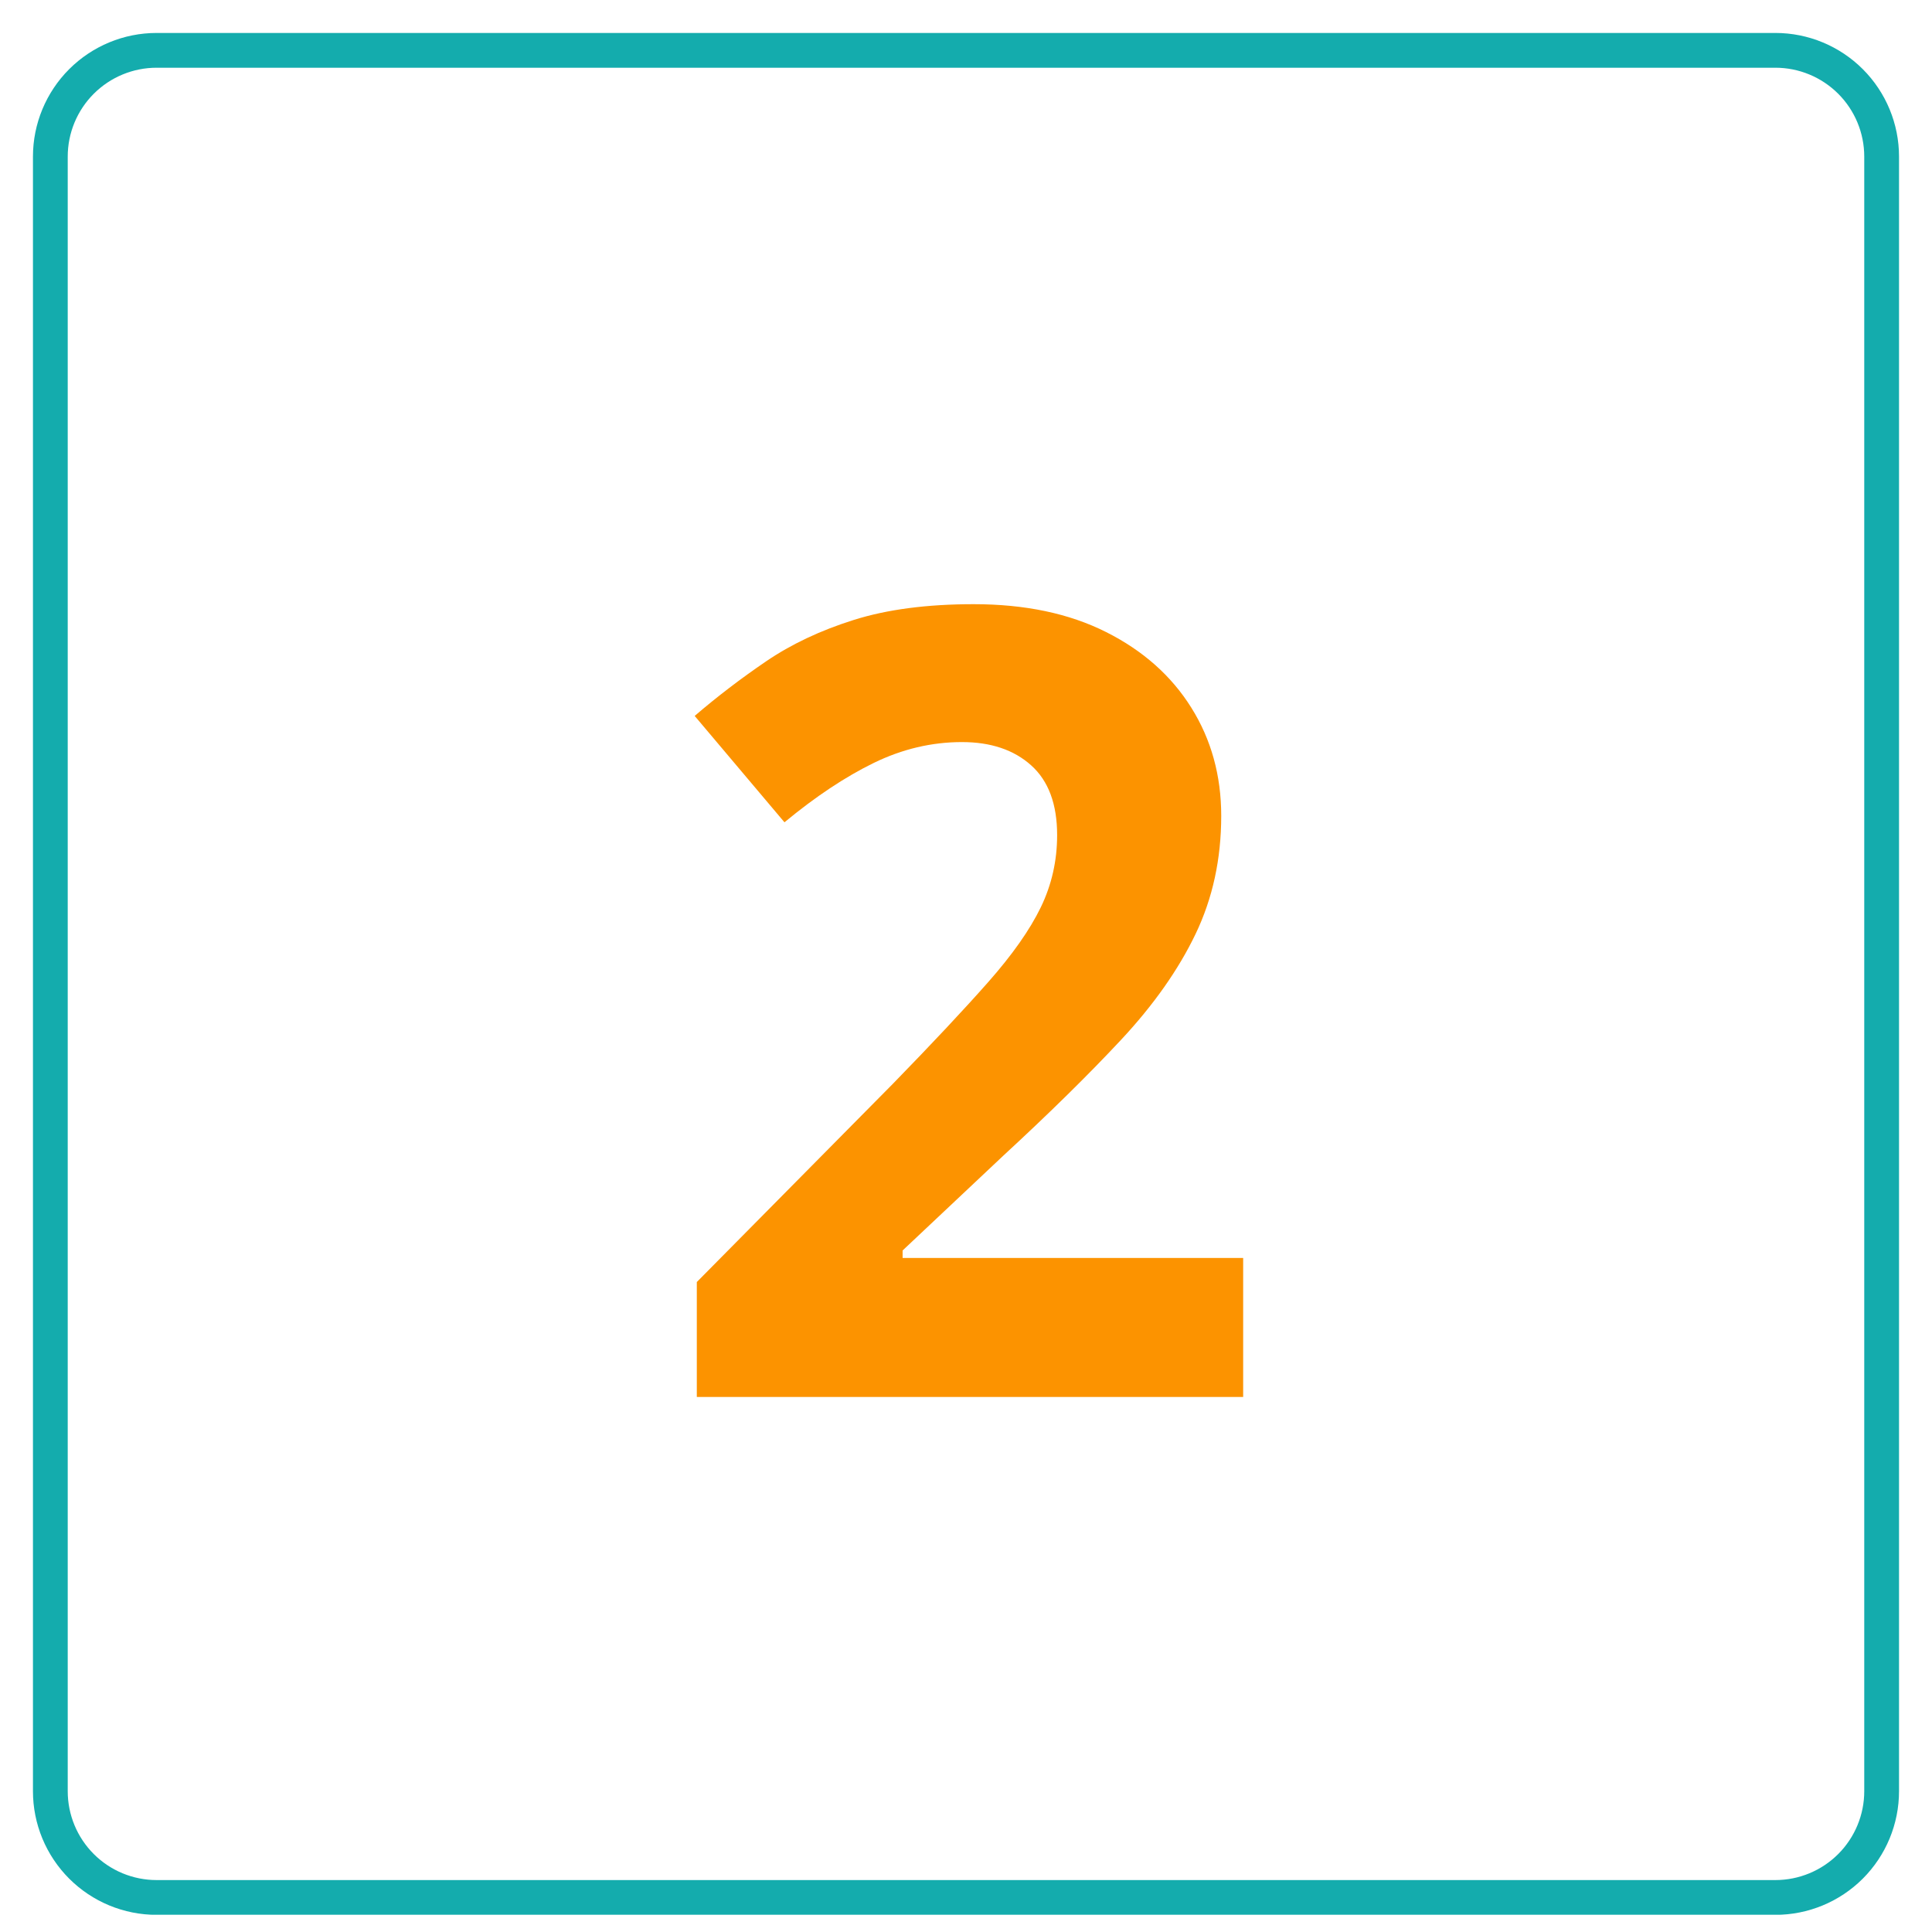 <svg xmlns="http://www.w3.org/2000/svg" xmlns:xlink="http://www.w3.org/1999/xlink" width="1000" zoomAndPan="magnify" viewBox="0 0 750 750" height="1000" preserveAspectRatio="xMidYMid meet" version="1.0"><defs><g/><clipPath id="d3ec8fcec2"><path d="M 12.793 12.793 L 737.293 12.793 L 737.293 743.293 L 12.793 743.293 Z M 12.793 12.793 " clip-rule="nonzero"/></clipPath><clipPath id="15c09e7cc0"><path d="M 60.793 12.793 L 689.199 12.793 C 701.93 12.793 714.137 17.852 723.141 26.852 C 732.141 35.855 737.199 48.062 737.199 60.793 L 737.199 695.34 C 737.199 708.07 732.141 720.281 723.141 729.281 C 714.137 738.285 701.93 743.34 689.199 743.34 L 60.793 743.34 C 48.062 743.34 35.855 738.285 26.855 729.281 C 17.852 720.281 12.793 708.07 12.793 695.34 L 12.793 60.793 C 12.793 48.062 17.852 35.855 26.855 26.852 C 35.855 17.852 48.062 12.793 60.793 12.793 Z M 60.793 12.793 " clip-rule="nonzero"/></clipPath></defs><g clip-path="url(#d3ec8fcec2)"><g clip-path="url(#15c09e7cc0)"><path stroke-linecap="butt" transform="matrix(0.75, 0, 0, 0.75, 12.795, 12.793)" fill="none" stroke-linejoin="miter" d="M 63.997 -0.001 L 901.873 -0.001 C 918.846 -0.001 935.123 6.744 947.128 18.744 C 959.128 30.749 965.873 47.025 965.873 63.999 L 965.873 910.062 C 965.873 927.036 959.128 943.317 947.128 955.317 C 935.123 967.322 918.846 974.062 901.873 974.062 L 63.997 974.062 C 47.024 974.062 30.747 967.322 18.747 955.317 C 6.742 943.317 -0.003 927.036 -0.003 910.062 L -0.003 63.999 C -0.003 47.025 6.742 30.749 18.747 18.744 C 30.747 6.744 47.024 -0.001 63.997 -0.001 Z M 63.997 -0.001 " stroke="#14acad" stroke-width="36" stroke-opacity="1" stroke-miterlimit="4"/></g></g><g fill="#fc9300" fill-opacity="1"><g transform="translate(253.485, 542.293)"><g><path d="M 229.109 0 L 17.016 0 L 17.016 -44.609 L 93.172 -121.609 C 108.535 -137.379 120.883 -150.555 130.219 -161.141 C 139.551 -171.723 146.328 -181.367 150.547 -190.078 C 154.773 -198.797 156.891 -208.141 156.891 -218.109 C 156.891 -230.141 153.531 -239.164 146.812 -245.188 C 140.102 -251.207 131.148 -254.219 119.953 -254.219 C 108.191 -254.219 96.773 -251.52 85.703 -246.125 C 74.641 -240.727 63.086 -233.047 51.047 -223.078 L 16.188 -264.375 C 24.906 -271.852 34.141 -278.91 43.891 -285.547 C 53.641 -292.191 64.984 -297.551 77.922 -301.625 C 90.859 -305.707 106.391 -307.75 124.516 -307.75 C 144.43 -307.75 161.547 -304.148 175.859 -296.953 C 190.18 -289.766 201.219 -279.977 208.969 -267.594 C 216.719 -255.219 220.594 -241.211 220.594 -225.578 C 220.594 -208.836 217.27 -193.547 210.625 -179.703 C 203.988 -165.867 194.344 -152.172 181.688 -138.609 C 169.031 -125.055 153.773 -110.051 135.922 -93.594 L 96.906 -56.859 L 96.906 -53.953 L 229.109 -53.953 Z M 229.109 0 "/></g></g></g></svg>